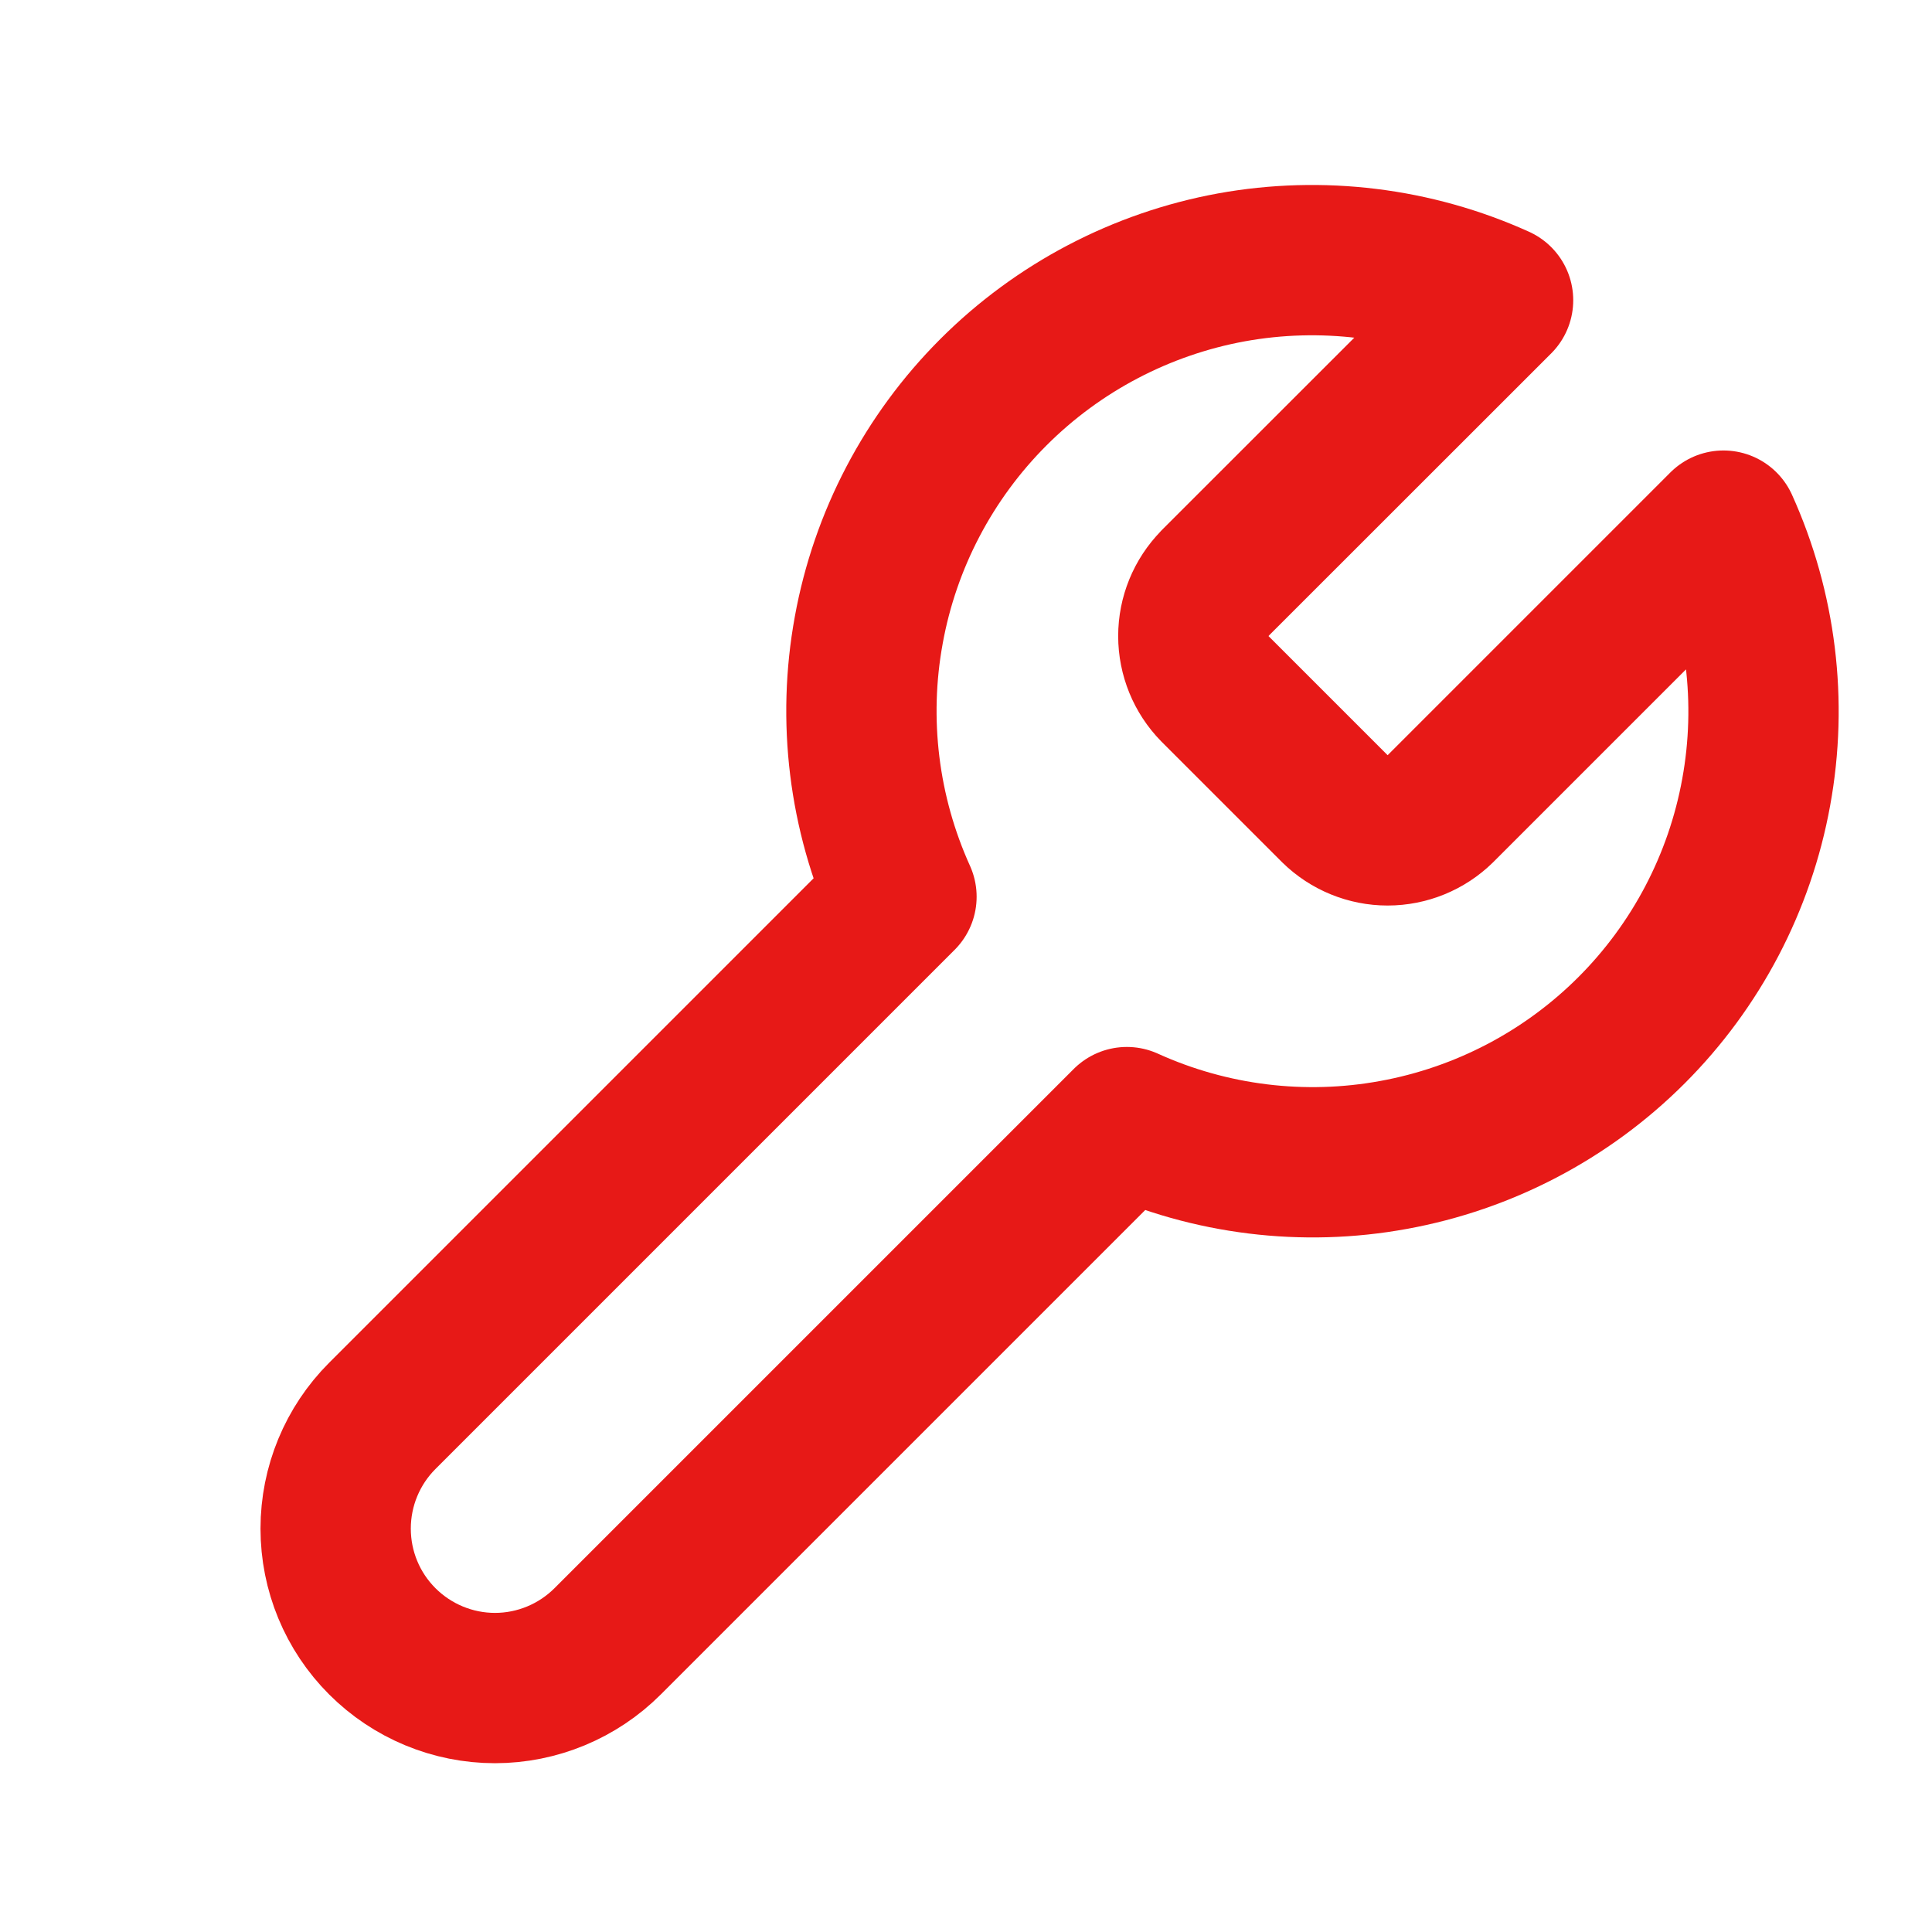 <svg width="15" height="15" viewBox="0 0 15 15" fill="none" xmlns="http://www.w3.org/2000/svg">
<path d="M9.432 4.53C9.325 4.639 9.265 4.786 9.265 4.938C9.265 5.091 9.325 5.238 9.432 5.347L10.365 6.28C10.474 6.387 10.621 6.447 10.773 6.447C10.926 6.447 11.073 6.387 11.182 6.28L13.381 4.081C13.674 4.729 13.763 5.451 13.635 6.151C13.508 6.851 13.17 7.496 12.667 7.999C12.164 8.502 11.519 8.84 10.819 8.967C10.12 9.095 9.397 9.006 8.749 8.712L4.718 12.743C4.486 12.975 4.171 13.106 3.843 13.106C3.515 13.106 3.2 12.975 2.968 12.743C2.736 12.511 2.606 12.197 2.606 11.868C2.606 11.54 2.736 11.225 2.968 10.993L6.999 6.962C6.706 6.314 6.617 5.592 6.745 4.892C6.872 4.192 7.21 3.548 7.713 3.045C8.216 2.542 8.861 2.204 9.56 2.076C10.26 1.949 10.983 2.038 11.631 2.331L9.437 4.524L9.432 4.53Z" stroke="#E71917" stroke-width="1.167" stroke-linecap="round" stroke-linejoin="round"/>
</svg>
